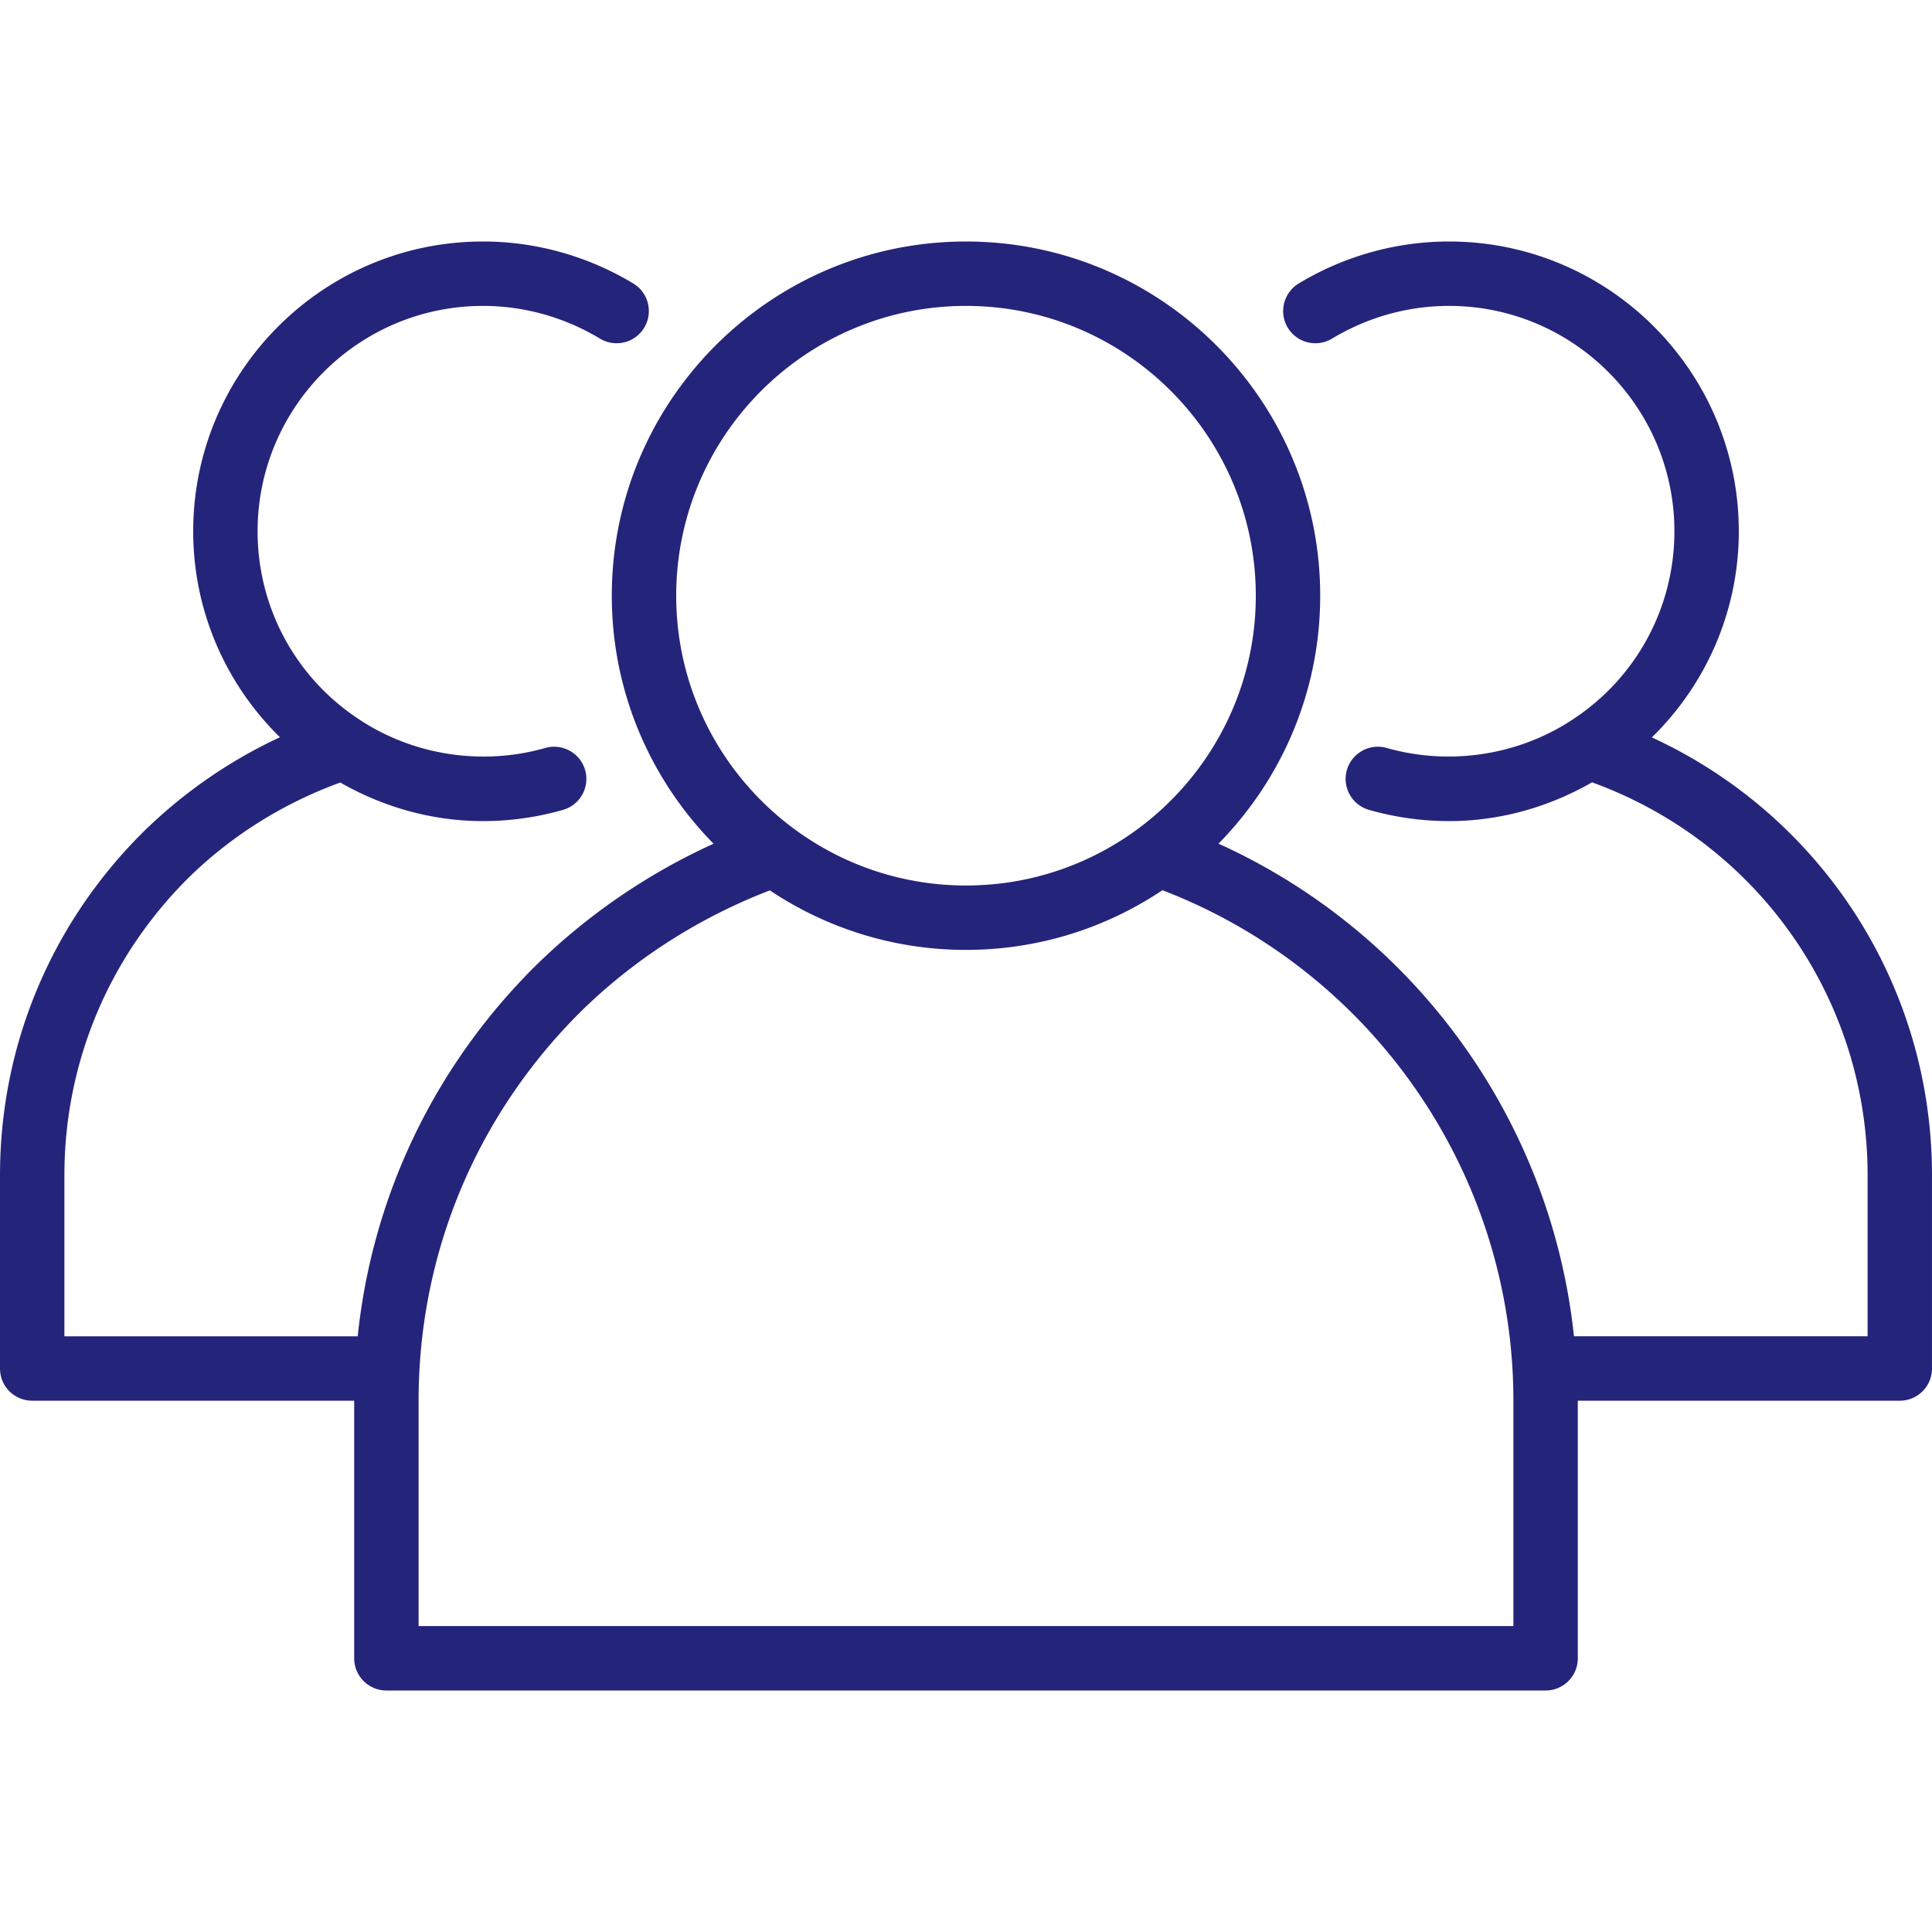 <?xml version="1.0" encoding="UTF-8"?> <svg xmlns="http://www.w3.org/2000/svg" xmlns:xlink="http://www.w3.org/1999/xlink" xmlns:svgjs="http://svgjs.com/svgjs" width="512" height="512" x="0" y="0" viewBox="0 0 512 512" style="enable-background:new 0 0 512 512" xml:space="preserve" class=""> <g> <path d="M437.76 195.421c14.561-14.261 23.04-33.742 23.04-54.621 0-42.346-34.45-76.8-76.8-76.8-13.992 0-27.758 3.846-39.825 11.125a8.54 8.54 0 0 0-2.9 11.717c2.433 4.038 7.683 5.325 11.717 2.9 9.408-5.675 20.125-8.675 31.008-8.675 32.933 0 59.733 26.796 59.733 59.733 0 20.283-10.158 38.979-27.208 50.037-14.317 9.392-32.467 12.1-49.042 7.379-4.483-1.292-9.25 1.325-10.55 5.858a8.538 8.538 0 0 0 5.867 10.55 77.026 77.026 0 0 0 21.2 2.975c13.418 0 26.388-3.66 37.903-10.27 43.806 15.873 73.03 57.232 73.03 104.137v42.667h-77.812c-6.044-56.996-41.902-106.872-94.205-130.555 16.644-16.946 26.95-40.138 26.95-65.711C349.867 106.108 307.758 64 256 64s-93.867 42.108-93.867 93.867c0 25.581 10.312 48.78 26.965 65.728-17.602 7.997-33.927 19.185-47.773 32.952-26.543 26.619-42.695 60.784-46.529 97.588H17.067v-42.667c0-29.55 11.542-57.412 32.467-78.425 11.519-11.446 25.543-20.178 40.643-25.666C101.694 213.96 114.625 217.6 128 217.6c7.167 0 14.3-1 21.2-2.975a8.54 8.54 0 0 0 5.867-10.55c-1.3-4.533-6.067-7.146-10.55-5.858-16.567 4.729-34.708 2.025-49.083-7.4-17.008-11.038-27.167-29.733-27.167-50.017 0-32.937 26.8-59.733 59.733-59.733 10.883 0 21.6 3 31.008 8.675a8.552 8.552 0 0 0 11.717-2.9c2.433-4.037 1.133-9.279-2.9-11.717C155.758 67.846 141.992 64 128 64c-42.35 0-76.8 34.454-76.8 76.8 0 20.863 8.465 40.329 22.984 54.577a129.985 129.985 0 0 0-36.717 25.59C13.308 245.233 0 277.371 0 311.467v51.2a8.53 8.53 0 0 0 8.533 8.533h85.333v68.267a8.53 8.53 0 0 0 8.533 8.533h307.2a8.53 8.53 0 0 0 8.533-8.533V371.2h85.333a8.53 8.53 0 0 0 8.533-8.533v-51.2c.002-50.455-29.32-95.339-74.238-116.046zM179.2 157.867c0-42.346 34.45-76.8 76.8-76.8 42.35 0 76.8 34.454 76.8 76.8s-34.45 76.8-76.8 76.8c-42.35 0-76.8-34.455-76.8-76.8zm221.867 273.066H110.933V371.2c0-38.692 15.083-75.129 42.45-102.579 14.417-14.34 31.895-25.463 50.634-32.659 14.895 9.947 32.767 15.771 51.983 15.771 19.248 0 37.151-5.841 52.06-15.818 55.778 21.431 93.007 75.205 93.007 135.285v59.733z" fill="#25247b" data-original="#000000" class=""></path> </g> </svg> 